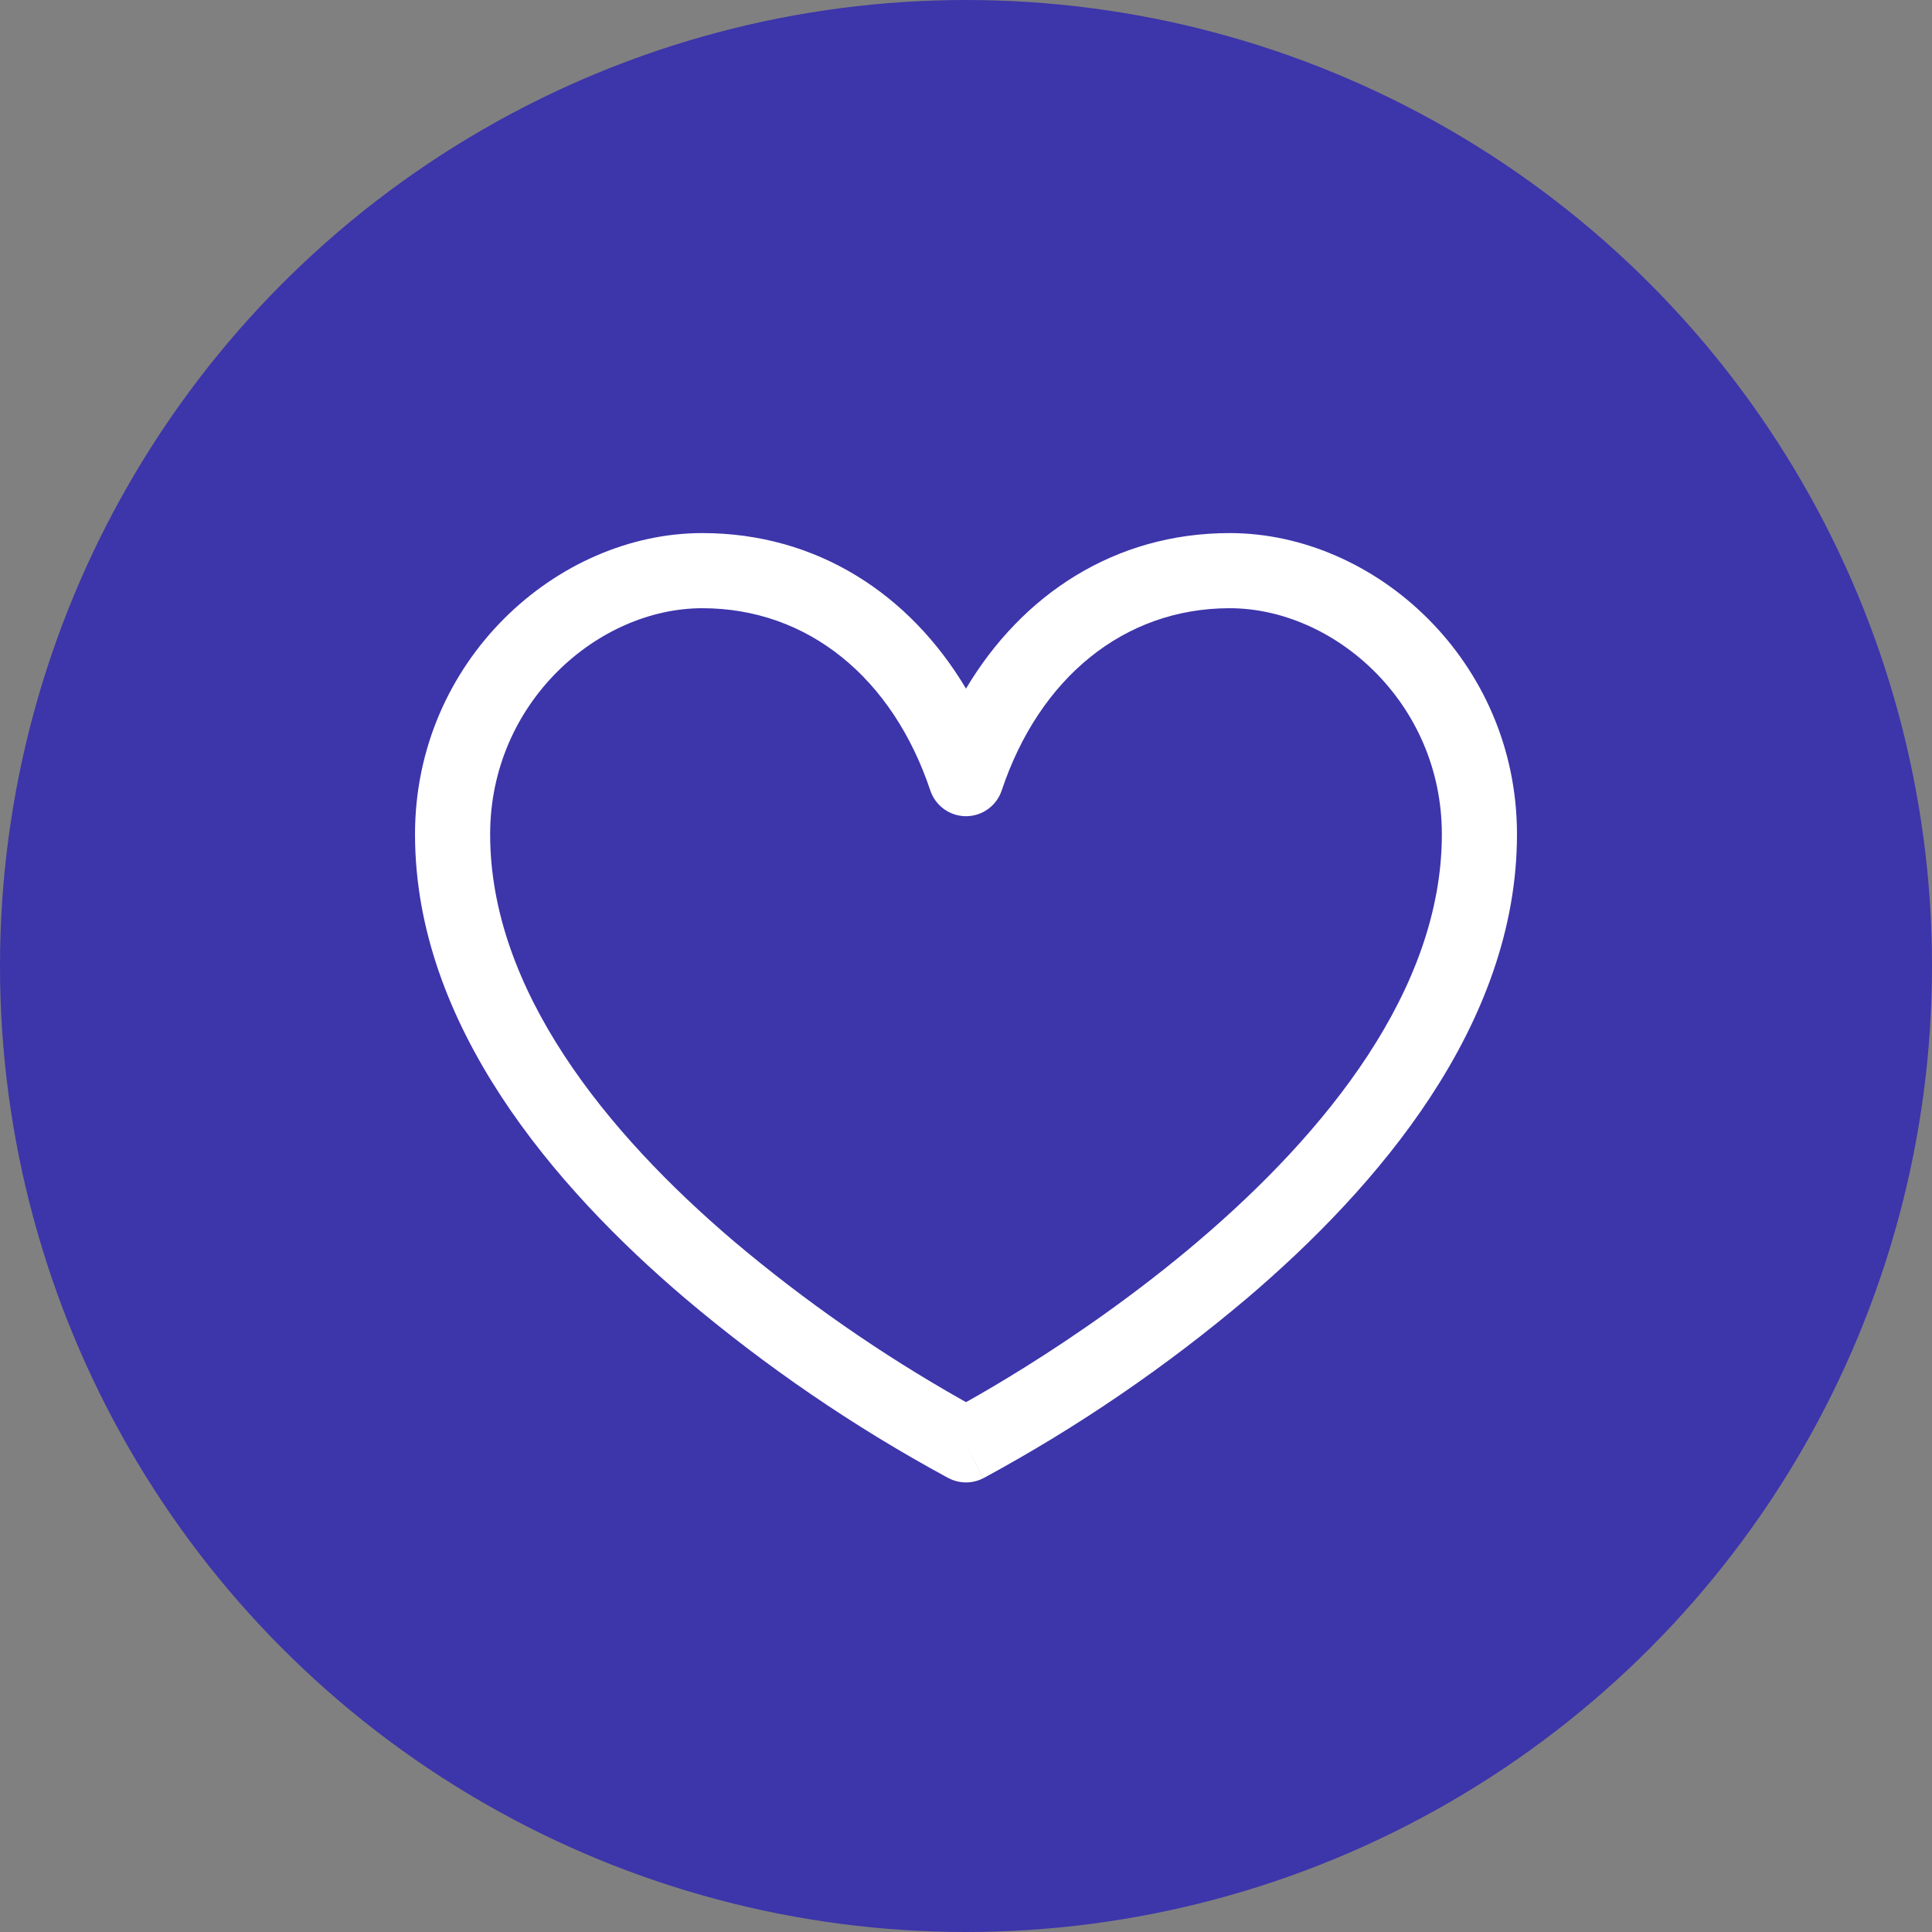 <svg xmlns="http://www.w3.org/2000/svg" fill="none" viewBox="0 0 90 90" height="90" width="90">
<rect x="0" y="0" width="90" height="90" fill="#808080" stroke="none"/>
<circle fill="#3D35AA" r="45" cy="45" cx="45"></circle>
<path fill="white" d="M45 67.307L45.8 68.863C45.553 68.991 45.278 69.057 45 69.057C44.722 69.057 44.447 68.991 44.2 68.863L44.193 68.859L44.176 68.852L44.118 68.821C39.773 66.465 35.682 63.669 31.908 60.477C25.867 55.337 19.333 47.775 19.333 38.866V38.864C19.333 30.79 25.934 24.833 32.717 24.833C38.07 24.833 42.389 27.694 45 32.078C47.613 27.694 51.93 24.833 57.283 24.833C64.063 24.833 70.667 30.788 70.667 38.866C70.667 47.775 64.131 55.339 58.092 60.477C54.318 63.669 50.227 66.465 45.882 68.821L45.824 68.852L45.807 68.859L45.803 68.861L45 67.307ZM32.717 28.333C27.866 28.333 22.833 32.72 22.833 38.866C22.833 46.116 28.256 52.773 34.176 57.813C37.487 60.61 41.054 63.09 44.83 65.221L45 65.317L45.17 65.223C45.803 64.866 46.713 64.337 47.807 63.651C50 62.279 52.917 60.288 55.824 57.813C61.744 52.773 67.167 46.116 67.167 38.866C67.167 32.72 62.134 28.333 57.283 28.333C52.369 28.333 48.414 31.574 46.659 36.834C46.541 37.18 46.318 37.481 46.02 37.694C45.723 37.907 45.366 38.022 45 38.022C44.634 38.022 44.277 37.907 43.98 37.694C43.682 37.481 43.459 37.18 43.341 36.834C41.586 31.574 37.629 28.333 32.717 28.333Z"></path>
</svg>
